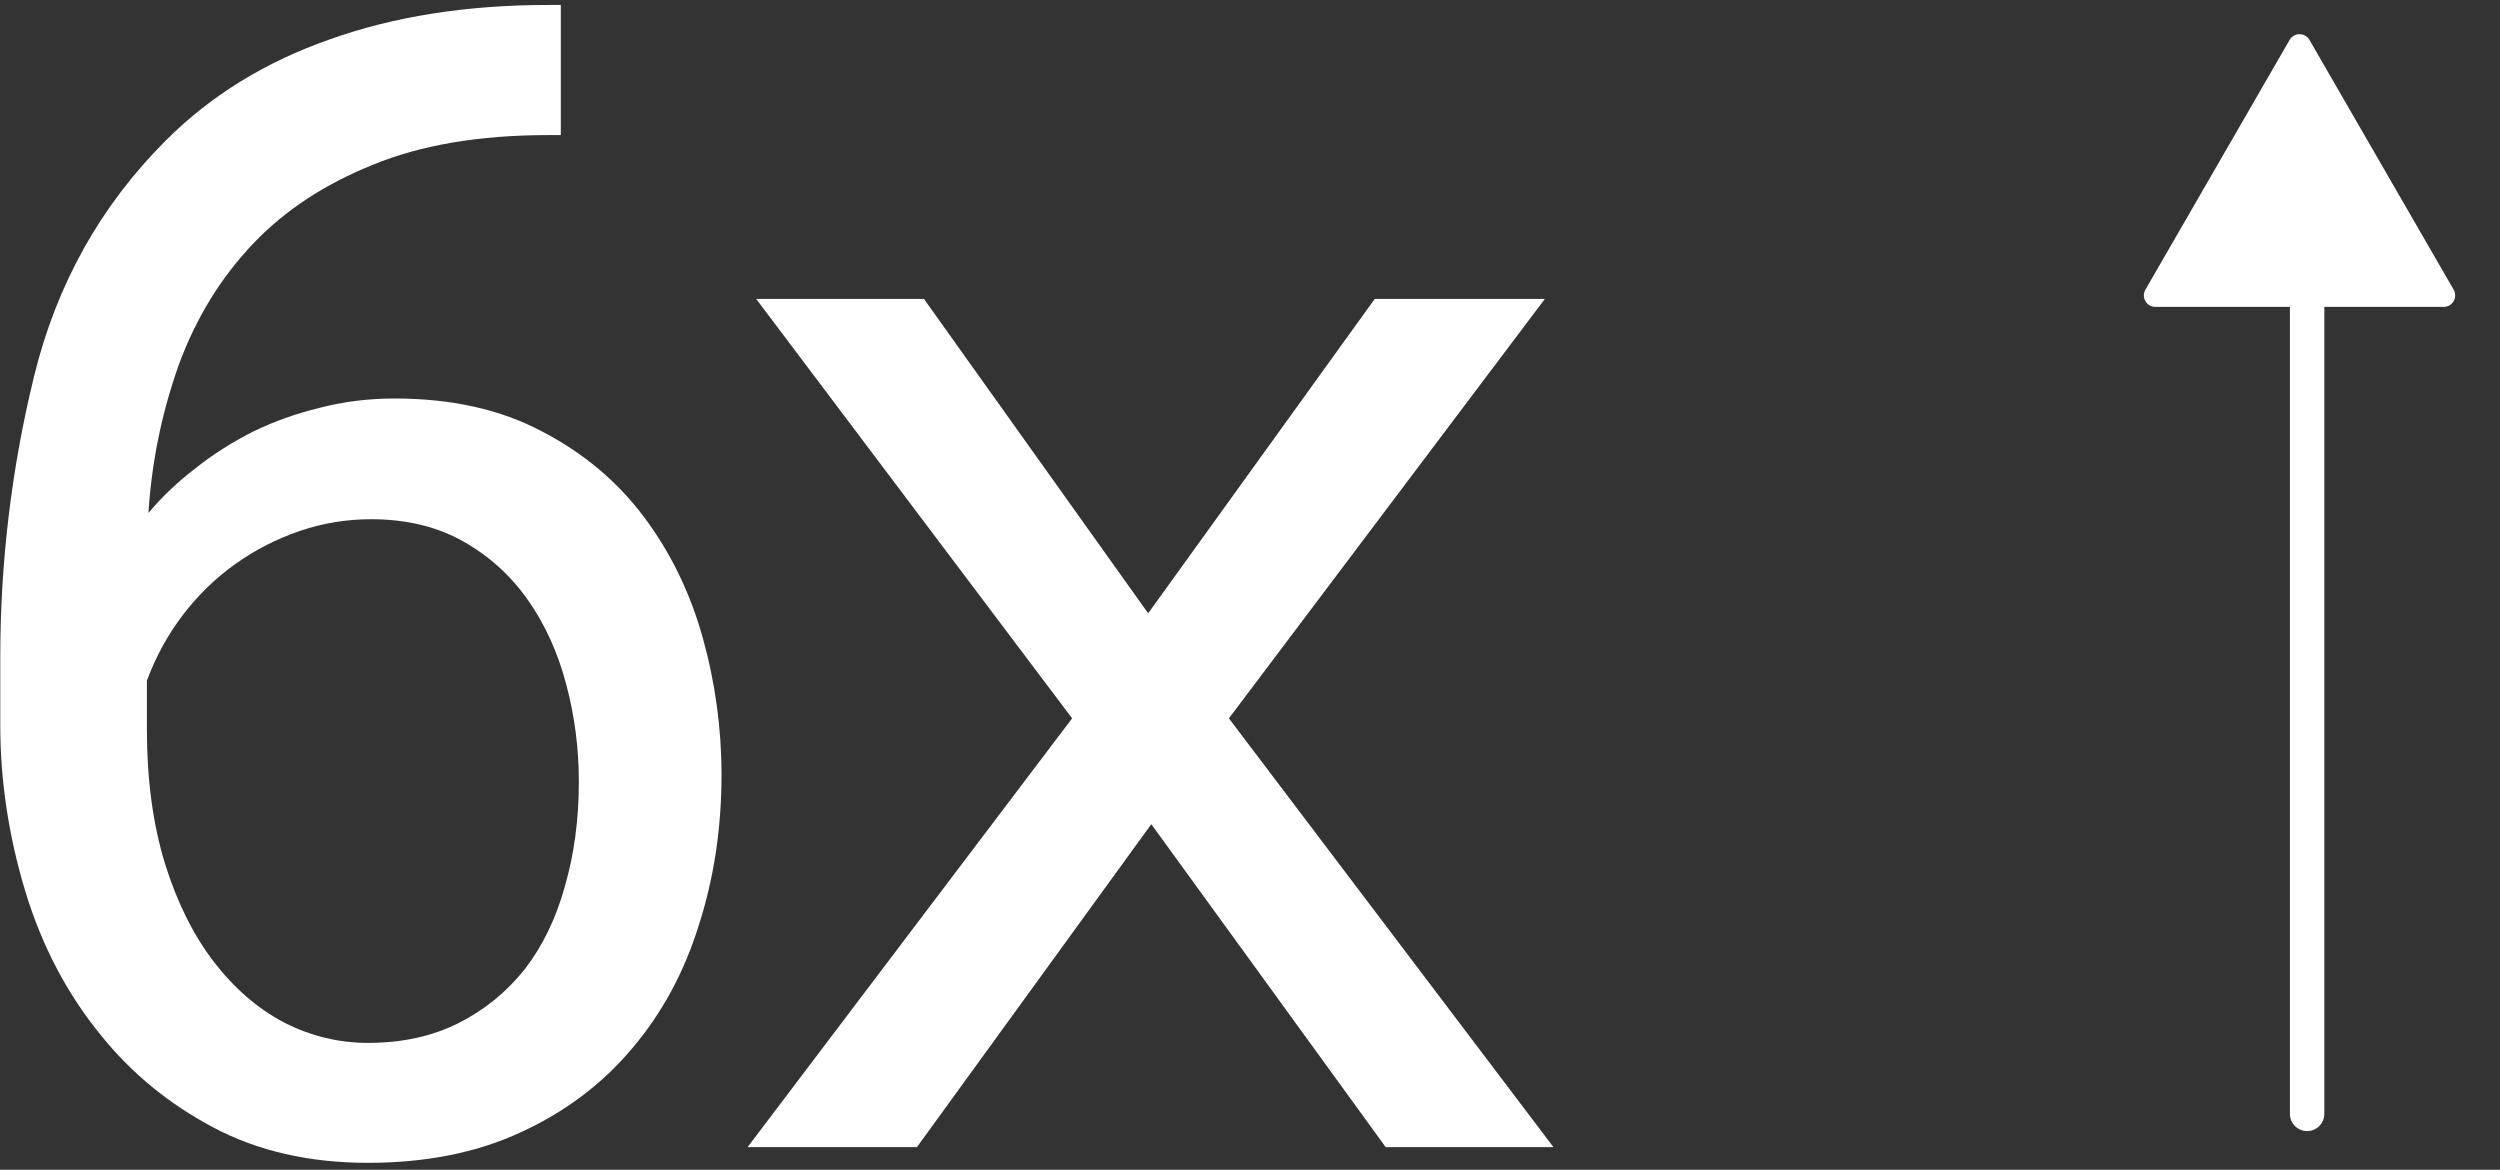 <svg width="218" height="102" viewBox="0 0 218 102" fill="none" xmlns="http://www.w3.org/2000/svg">
<rect x="0" y="0" width="218" height="102" fill="#333333" stroke="none"/>
<path d="M199.68 97.131C199.68 97.959 200.351 98.631 201.18 98.631C202.008 98.631 202.68 97.959 202.68 97.131L199.68 97.131ZM202.68 97.131L202.68 25.769L199.68 25.769L199.68 97.131L202.68 97.131Z" fill="white"/>
<path d="M199.653 3.482C200.038 2.815 201 2.815 201.385 3.482L213.959 25.26C214.344 25.927 213.862 26.76 213.093 26.76H187.945C187.175 26.76 186.694 25.927 187.079 25.26L199.653 3.482Z" fill="white"/>
<path d="M100.12 53.48L119.876 26.067H134.71L107.161 62.64L135.462 100.032H120.833L100.393 71.868L79.954 100.032H65.188L93.489 62.64L65.94 26.067H80.569L100.12 53.48Z" fill="white"/>
<path d="M48.902 0.433V11.78H47.809C41.793 11.78 36.689 12.646 32.496 14.378C28.303 16.064 24.84 18.343 22.105 21.214C19.234 24.222 17.047 27.799 15.543 31.946C14.085 36.093 13.219 40.355 12.945 44.73C14.13 43.317 15.497 42.018 17.047 40.833C18.596 39.602 20.283 38.532 22.105 37.62C23.883 36.754 25.797 36.071 27.848 35.569C29.944 35.023 32.132 34.749 34.41 34.749C39.378 34.749 43.661 35.706 47.262 37.62C50.862 39.489 53.824 41.972 56.148 45.071C58.473 48.17 60.182 51.679 61.275 55.599C62.369 59.518 62.916 63.505 62.916 67.561C62.916 72.21 62.255 76.585 60.934 80.686C59.658 84.788 57.721 88.366 55.123 91.419C52.525 94.518 49.29 96.956 45.416 98.733C41.588 100.511 37.145 101.399 32.086 101.399C26.982 101.399 22.493 100.374 18.619 98.323C14.745 96.272 11.487 93.606 8.844 90.325C5.882 86.725 3.671 82.532 2.213 77.747C0.755 72.916 0.025 68.086 0.025 63.255V57.308C0.025 49.013 1.005 40.856 2.965 32.835C4.924 24.814 8.753 17.955 14.449 12.259C18.369 8.34 23.131 5.4 28.736 3.44C34.342 1.435 40.699 0.433 47.809 0.433H48.902ZM32.359 45.276C30.217 45.276 28.144 45.618 26.139 46.302C24.134 46.985 22.265 47.942 20.533 49.173C18.801 50.403 17.275 51.884 15.953 53.616C14.632 55.348 13.583 57.262 12.809 59.358V63.597C12.809 67.972 13.333 71.868 14.381 75.286C15.429 78.659 16.842 81.507 18.619 83.831C20.396 86.155 22.447 87.933 24.771 89.163C27.096 90.348 29.534 90.94 32.086 90.94C35.048 90.94 37.669 90.371 39.947 89.231C42.226 88.092 44.163 86.52 45.758 84.515C47.307 82.509 48.469 80.117 49.244 77.337C50.065 74.511 50.475 71.458 50.475 68.177C50.475 65.26 50.11 62.435 49.381 59.7C48.652 56.92 47.535 54.459 46.031 52.317C44.527 50.175 42.636 48.467 40.357 47.19C38.079 45.914 35.413 45.276 32.359 45.276Z" fill="white"/>
</svg>
